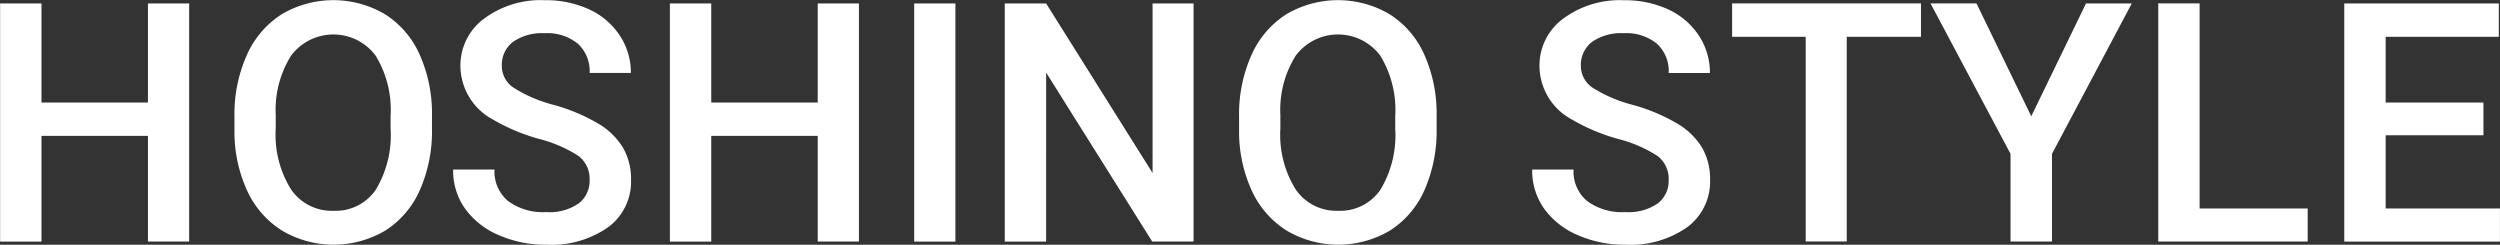 <svg xmlns="http://www.w3.org/2000/svg" width="134.375" height="13.156" viewBox="0 0 134.375 13.156">
  <rect x="0" y="0" width="134.375" height="13.156" fill="#333333" stroke="none"/>
  <defs>
    <style>
      .cls-1 {
        fill: #fff;
        fill-rule: evenodd;
      }
    </style>
  </defs>
  <path id="HOSHINO_STYLE" data-name="HOSHINO STYLE" class="cls-1" d="M51.072,49.935H48.858v5.326H43.136V49.935H40.912v12.8h2.224V57.054h5.722v5.678h2.215v-12.8Zm13.053,6.02a7.767,7.767,0,0,0-.668-3.283A4.924,4.924,0,0,0,61.59,50.51a5.464,5.464,0,0,0-5.546.009,4.988,4.988,0,0,0-1.872,2.193,7.782,7.782,0,0,0-.664,3.3v0.721a7.6,7.6,0,0,0,.672,3.243,4.992,4.992,0,0,0,1.881,2.166,5.454,5.454,0,0,0,5.555,0,4.919,4.919,0,0,0,1.859-2.18,7.851,7.851,0,0,0,.65-3.3V55.955Zm-2.224.712a5.672,5.672,0,0,1-.8,3.287,2.615,2.615,0,0,1-2.272,1.125,2.646,2.646,0,0,1-2.281-1.151,5.551,5.551,0,0,1-.822-3.261V55.929a5.485,5.485,0,0,1,.831-3.195,2.838,2.838,0,0,1,4.535,0A5.594,5.594,0,0,1,61.9,56v0.668Zm10.115,4.012a2.742,2.742,0,0,1-1.745.47,3.155,3.155,0,0,1-2.065-.6,2.07,2.07,0,0,1-.721-1.687H65.262a3.537,3.537,0,0,0,.646,2.109,4.288,4.288,0,0,0,1.811,1.419,6.252,6.252,0,0,0,2.553.514,5.318,5.318,0,0,0,3.327-.945,3.045,3.045,0,0,0,1.226-2.544A3.389,3.389,0,0,0,74.4,57.7a3.819,3.819,0,0,0-1.327-1.3,9.869,9.869,0,0,0-2.4-1.011,7.486,7.486,0,0,1-2.144-.914,1.4,1.4,0,0,1-.65-1.173,1.551,1.551,0,0,1,.6-1.3,2.709,2.709,0,0,1,1.692-.466,2.594,2.594,0,0,1,1.8.567A2.006,2.006,0,0,1,72.6,53.67h2.215a3.6,3.6,0,0,0-.6-2.017,3.91,3.91,0,0,0-1.644-1.4,5.53,5.53,0,0,0-2.382-.492,5.1,5.1,0,0,0-3.274,1,3.118,3.118,0,0,0-1.261,2.549,3.284,3.284,0,0,0,1.749,2.865,10.324,10.324,0,0,0,2.461,1.037,7.144,7.144,0,0,1,2.14.923,1.545,1.545,0,0,1,.593,1.3A1.517,1.517,0,0,1,72.016,60.679ZM87.072,49.935H84.858v5.326H79.136V49.935H76.912v12.8h2.224V57.054h5.722v5.678h2.215v-12.8Zm5.186,0H90.044v12.8h2.215v-12.8Zm12.805,0h-2.206v9.114l-5.722-9.114H94.912v12.8h2.224V53.652l5.7,9.079h2.224v-12.8Zm13.061,6.02a7.761,7.761,0,0,0-.668-3.283,4.919,4.919,0,0,0-1.868-2.162,5.463,5.463,0,0,0-5.545.009,4.984,4.984,0,0,0-1.872,2.193,7.775,7.775,0,0,0-.664,3.3v0.721a7.613,7.613,0,0,0,.672,3.243,5,5,0,0,0,1.881,2.166,5.454,5.454,0,0,0,5.555,0,4.924,4.924,0,0,0,1.859-2.18,7.86,7.86,0,0,0,.65-3.3V55.955Zm-2.224.712a5.673,5.673,0,0,1-.8,3.287,2.615,2.615,0,0,1-2.272,1.125,2.646,2.646,0,0,1-2.281-1.151,5.55,5.55,0,0,1-.821-3.261V55.929a5.481,5.481,0,0,1,.83-3.195,2.838,2.838,0,0,1,4.535,0A5.6,5.6,0,0,1,115.9,56v0.668Zm14.115,4.012a2.742,2.742,0,0,1-1.744.47,3.157,3.157,0,0,1-2.066-.6,2.071,2.071,0,0,1-.721-1.687h-2.223a3.534,3.534,0,0,0,.646,2.109,4.285,4.285,0,0,0,1.81,1.419,6.258,6.258,0,0,0,2.554.514,5.316,5.316,0,0,0,3.326-.945,3.043,3.043,0,0,0,1.226-2.544A3.381,3.381,0,0,0,132.4,57.7a3.811,3.811,0,0,0-1.327-1.3,9.855,9.855,0,0,0-2.4-1.011,7.5,7.5,0,0,1-2.145-.914,1.4,1.4,0,0,1-.65-1.173,1.552,1.552,0,0,1,.6-1.3,2.708,2.708,0,0,1,1.692-.466,2.593,2.593,0,0,1,1.8.567,2.005,2.005,0,0,1,.629,1.569h2.215a3.6,3.6,0,0,0-.6-2.017,3.91,3.91,0,0,0-1.644-1.4,5.529,5.529,0,0,0-2.382-.492,5.1,5.1,0,0,0-3.273,1,3.119,3.119,0,0,0-1.262,2.549,3.284,3.284,0,0,0,1.749,2.865,10.343,10.343,0,0,0,2.461,1.037,7.127,7.127,0,0,1,2.14.923,1.544,1.544,0,0,1,.594,1.3A1.516,1.516,0,0,1,130.016,60.679Zm14.142-10.745H134.007v1.793h3.955v11h2.206v-11h3.99V49.935Zm2.985,0h-2.47l4.3,8.086v4.711H151.2V58.021l4.289-8.086h-2.461L150.087,56Zm11.993,0h-2.224v12.8h8.033V60.956h-5.809V49.935Zm15.256,5.326h-5.256V51.728h6.082V49.935h-8.306v12.8h8.367V60.956h-6.143V57.019h5.256V55.261Z" transform="translate(-40.906 -49.75)"/>
</svg>

